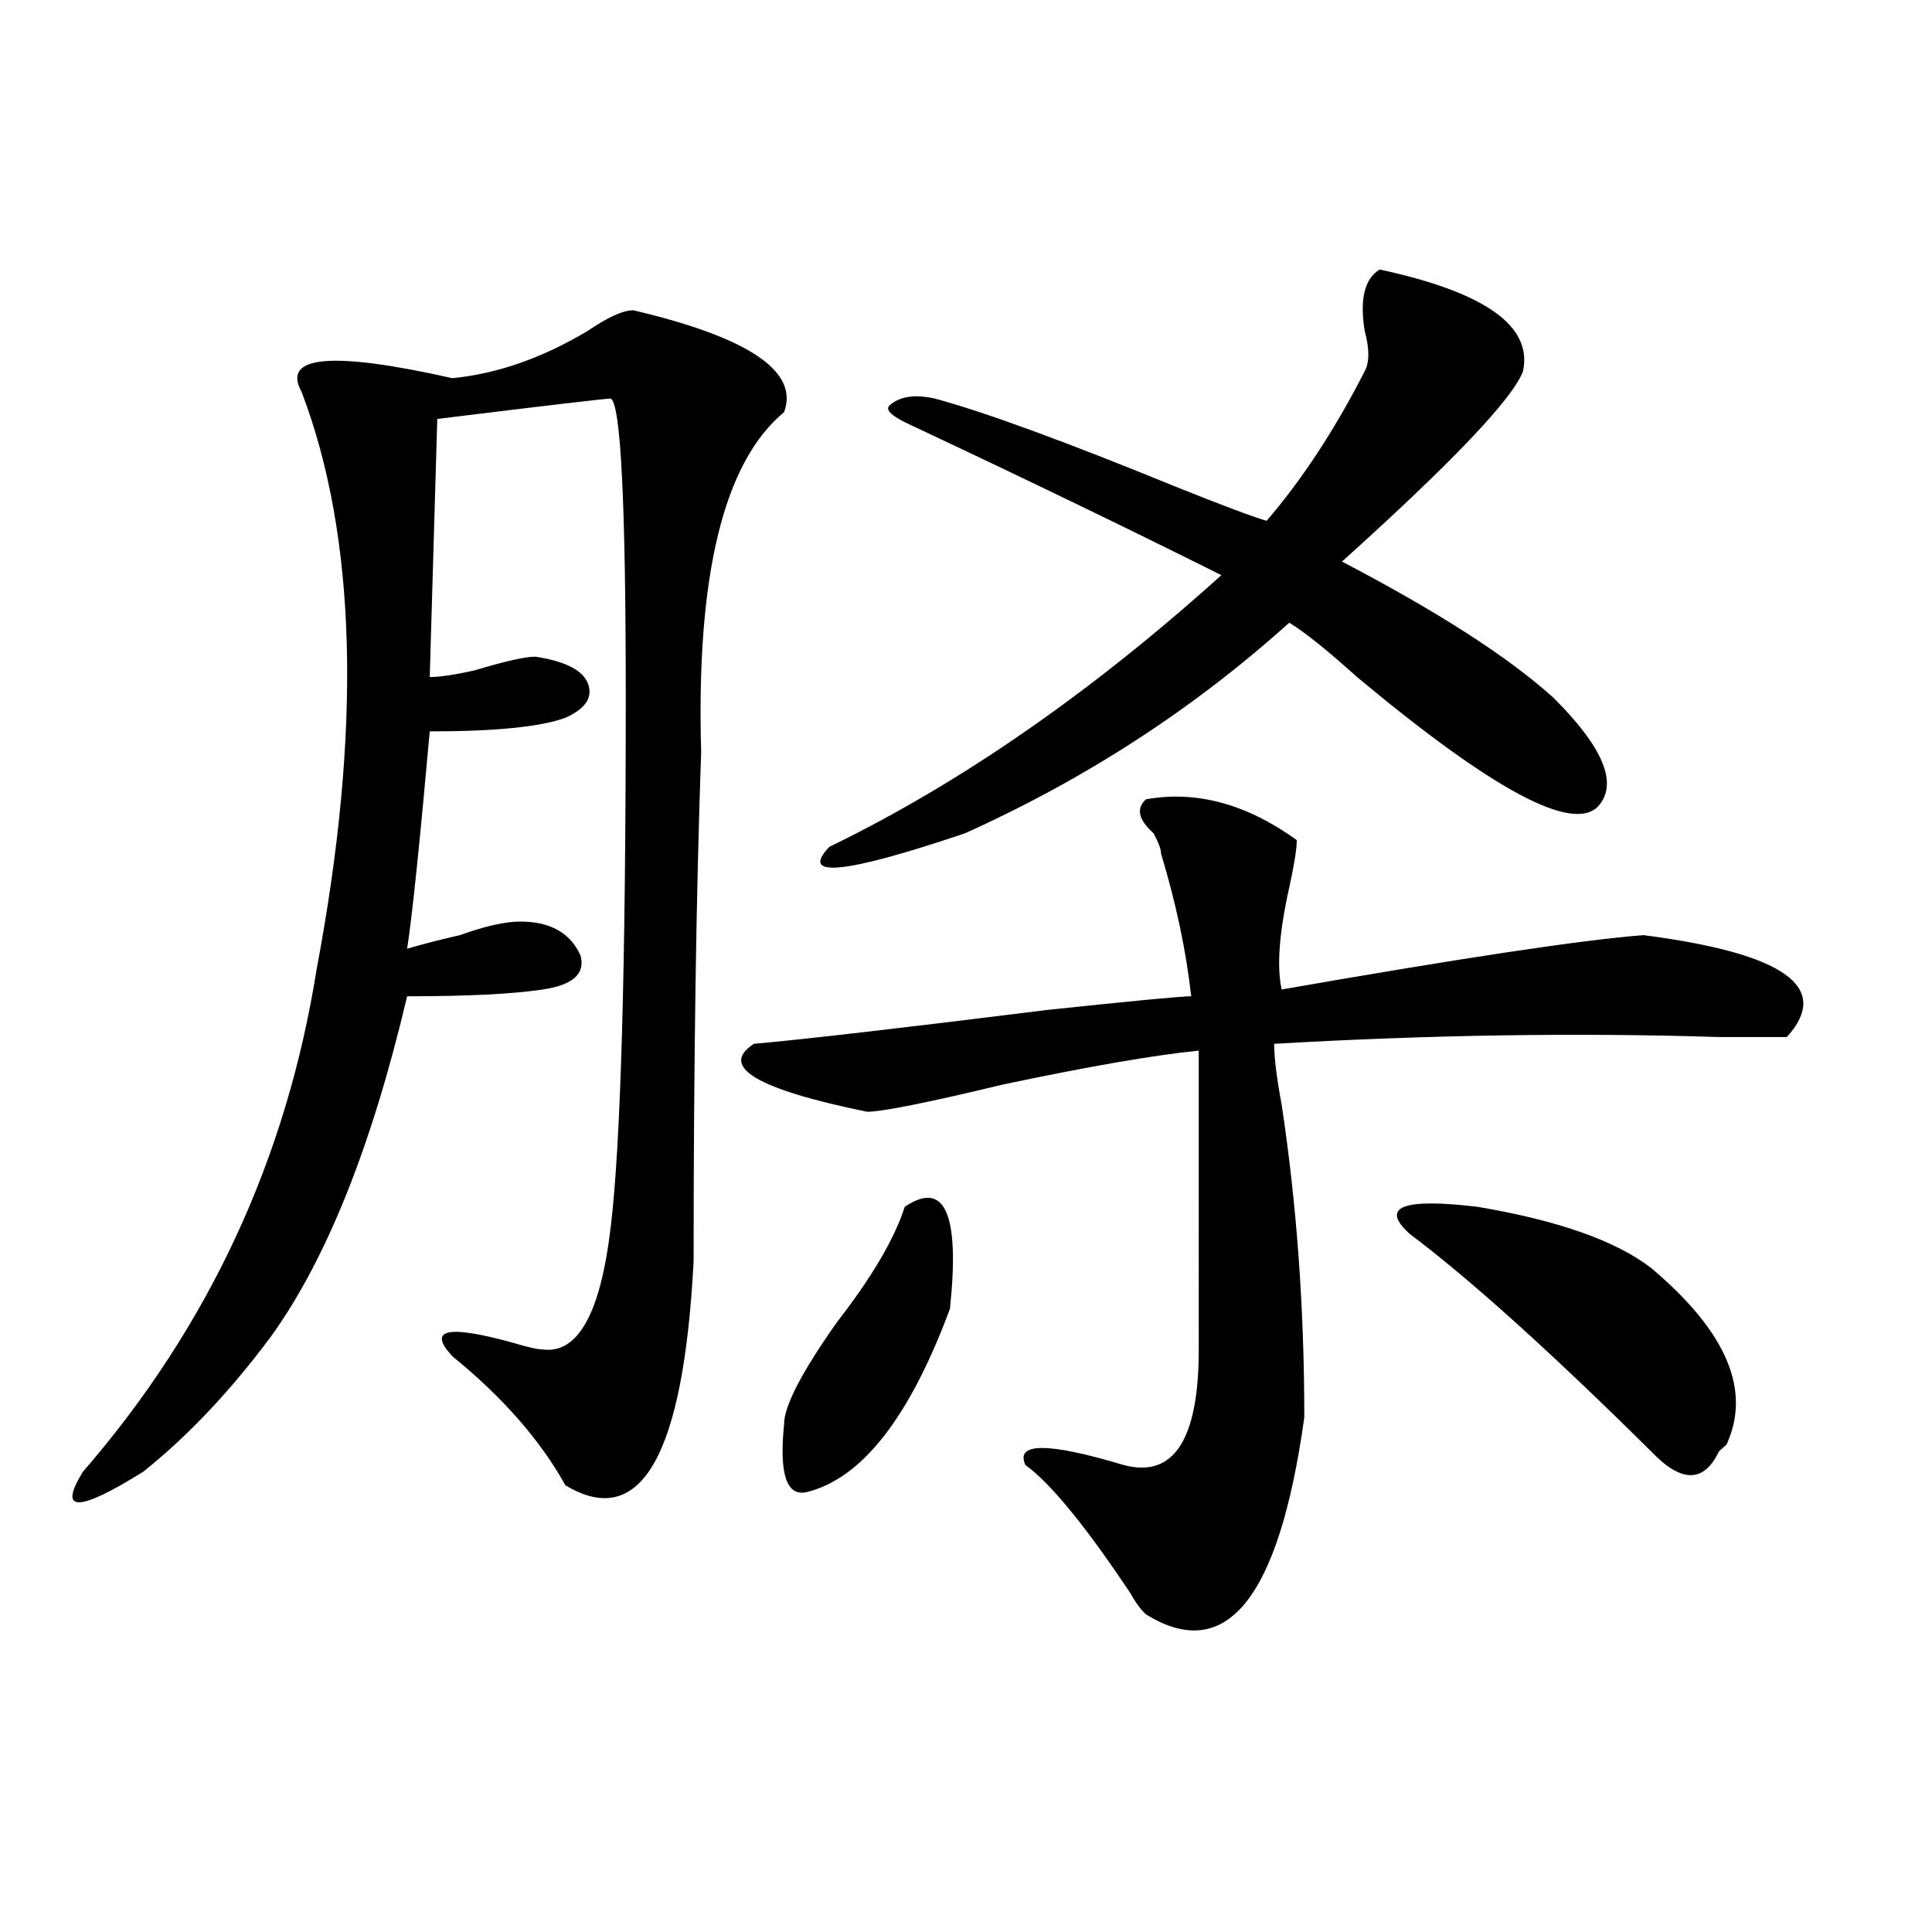 <?xml version="1.0" encoding="utf-8"?>
<!-- Generator: Adobe Illustrator 16.0.0, SVG Export Plug-In . SVG Version: 6.00 Build 0)  -->
<!DOCTYPE svg PUBLIC "-//W3C//DTD SVG 1.1//EN" "http://www.w3.org/Graphics/SVG/1.1/DTD/svg11.dtd">
<svg version="1.1" id="图层_1" xmlns="http://www.w3.org/2000/svg" xmlns:xlink="http://www.w3.org/1999/xlink" x="0px" y="0px"
	 width="1000px" height="1000px" viewBox="0 0 1000 1000" enable-background="new 0 0 1000 1000" xml:space="preserve">
<path d="M327.797,160.594c59.816,14.063,85.852,31.641,78.047,52.734c-31.219,25.818-45.548,84.375-42.926,175.781
	c-2.622,75.037-3.902,162.928-3.902,263.672c-5.244,100.8-27.316,139.472-66.34,116.016c-13.049-23.4-32.56-45.703-58.535-66.797
	c-13.049-14.063-2.622-16.369,31.219-7.031c7.805,2.362,12.988,3.516,15.609,3.516c18.17,2.362,29.877-18.731,35.121-63.281
	c5.183-42.188,7.805-133.594,7.805-274.219c0-100.744-2.622-152.325-7.805-154.688c-2.622,0-32.56,3.516-89.754,10.547
	l-3.902,133.594c5.183,0,12.988-1.153,23.414-3.516c15.609-4.669,25.975-7.031,31.219-7.031
	c15.609,2.362,24.695,7.031,27.316,14.063c2.561,7.031-1.342,12.909-11.707,17.578c-13.049,4.725-36.463,7.031-70.242,7.031
	c-5.244,58.612-9.146,96.131-11.707,112.5c7.805-2.307,16.89-4.669,27.316-7.031c12.988-4.669,23.414-7.031,31.219-7.031
	c15.609,0,25.975,5.878,31.219,17.578c2.561,9.394-3.902,15.271-19.512,17.578c-15.609,2.362-39.023,3.516-70.242,3.516
	c-18.231,77.344-41.645,135.956-70.242,175.781c-20.853,28.125-42.926,51.581-66.34,70.313c-33.841,21.094-44.267,21.094-31.219,0
	c64.998-74.981,105.363-161.719,120.973-260.156c23.414-124.2,20.792-223.791-7.805-298.828
	c-10.427-18.731,15.609-21.094,78.047-7.031c23.414-2.307,46.828-10.547,70.242-24.609
	C314.749,164.109,322.553,160.594,327.797,160.594z M593.157,413.719c25.975-4.669,52.011,2.362,78.047,21.094
	c0,4.725-1.342,12.909-3.902,24.609c-5.244,23.456-6.524,41.034-3.902,52.734c93.656-16.369,156.094-25.763,187.313-28.125
	c72.803,9.394,97.559,26.972,74.145,52.734c-7.805,0-19.512,0-35.121,0c-72.864-2.307-149.631-1.153-230.238,3.516
	c0,7.031,1.281,17.578,3.902,31.641c7.805,51.581,11.707,105.469,11.707,161.719c-13.049,93.713-40.365,127.716-81.949,101.953
	c-2.622-2.362-5.244-5.878-7.805-10.547c-23.414-35.156-41.645-57.403-54.633-66.797c-5.244-11.7,11.707-11.7,50.73,0
	c25.975,7.031,39.023-12.854,39.023-59.766V543.797c-23.414,2.362-57.255,8.24-101.461,17.578
	c-39.023,9.394-62.438,14.063-70.242,14.063c-57.255-11.7-76.766-23.4-58.535-35.156c25.975-2.307,76.705-8.185,152.191-17.578
	c44.206-4.669,68.901-7.031,74.145-7.031c-2.622-23.4-7.805-48.01-15.609-73.828c0-2.307-1.342-5.822-3.902-10.547
	C589.254,424.266,587.913,418.443,593.157,413.719z M468.282,624.656c20.792-14.063,28.597,3.516,23.414,52.734
	c-20.853,56.25-45.548,87.891-74.145,94.922c-10.427,2.362-14.329-9.338-11.707-35.156c0-9.338,9.085-26.916,27.316-52.734
	C451.331,661.021,463.038,641.081,468.282,624.656z M714.129,139.5c54.633,11.756,79.327,29.334,74.145,52.734
	c-5.244,14.063-36.463,46.912-93.656,98.438c49.389,25.818,85.852,49.219,109.266,70.313c25.975,25.818,33.78,44.55,23.414,56.25
	c-13.049,14.063-54.633-8.185-124.875-66.797c-15.609-14.063-27.316-23.4-35.121-28.125
	c-49.45,44.55-105.363,80.859-167.801,108.984c-62.438,21.094-85.852,23.456-70.242,7.031
	c67.62-32.794,135.24-79.65,202.922-140.625c-46.828-23.4-100.18-49.219-159.996-77.344c-10.427-4.669-14.329-8.185-11.707-10.547
	c5.183-4.669,12.988-5.822,23.414-3.516c25.975,7.031,67.62,22.303,124.875,45.703c23.414,9.394,39.023,15.271,46.828,17.578
	c18.17-21.094,35.121-46.856,50.73-77.344c2.561-4.669,2.561-11.7,0-21.094C703.703,154.771,706.325,144.225,714.129,139.5z
	 M729.739,638.719c-15.609-14.063-3.902-18.731,35.121-14.063c41.584,7.031,71.523,17.578,89.754,31.641
	c39.023,32.85,52.011,63.281,39.023,91.406l-3.902,3.516c-7.805,16.425-19.512,16.425-35.121,0
	C802.542,699.693,760.958,662.175,729.739,638.719z"/>
</svg>
